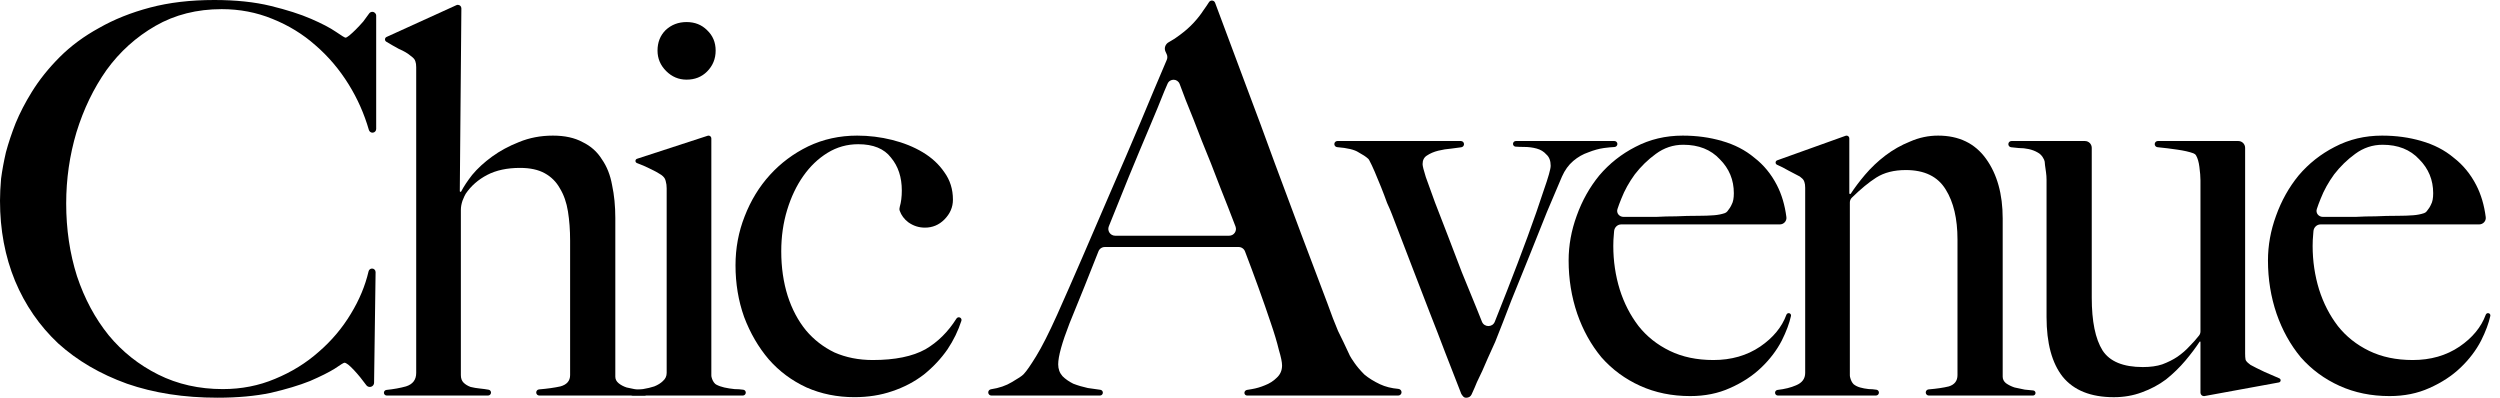 <svg width="220" height="35" viewBox="0 0 220 35" fill="none" xmlns="http://www.w3.org/2000/svg">
<path d="M218.998 27.562C219.105 27.589 219.173 27.694 219.149 27.801C219.008 28.448 218.737 29.174 218.335 29.977C217.893 30.83 217.293 31.619 216.535 32.345C215.778 33.071 214.862 33.671 213.789 34.145C212.747 34.618 211.579 34.855 210.284 34.855C208.674 34.855 207.206 34.555 205.88 33.955C204.554 33.355 203.417 32.519 202.47 31.445C201.554 30.34 200.844 29.062 200.339 27.609C199.834 26.125 199.581 24.563 199.581 22.921C199.581 21.595 199.818 20.285 200.291 18.99C200.765 17.664 201.428 16.48 202.281 15.438C203.165 14.396 204.222 13.56 205.454 12.928C206.716 12.265 208.106 11.934 209.621 11.934C210.852 11.934 212.005 12.091 213.078 12.407C214.183 12.723 215.131 13.212 215.92 13.875C216.741 14.507 217.404 15.312 217.909 16.291C218.331 17.108 218.61 18.047 218.745 19.106C218.789 19.452 218.512 19.748 218.164 19.748H204.207C203.875 19.748 203.606 20.017 203.583 20.348C203.577 20.443 203.569 20.543 203.559 20.648C203.528 20.963 203.512 21.295 203.512 21.642C203.512 22.968 203.701 24.247 204.08 25.478C204.459 26.678 205.012 27.751 205.738 28.699C206.464 29.614 207.379 30.34 208.484 30.877C209.59 31.414 210.868 31.682 212.321 31.682C213.899 31.682 215.273 31.288 216.441 30.498C217.577 29.721 218.345 28.788 218.745 27.699C218.783 27.596 218.891 27.535 218.998 27.562V27.562ZM214.12 17.001C214.12 15.833 213.71 14.838 212.889 14.017C212.1 13.165 211.026 12.739 209.668 12.739C208.784 12.739 207.979 13.007 207.253 13.544C206.559 14.049 205.943 14.649 205.406 15.343C204.901 16.038 204.506 16.748 204.222 17.475C204.08 17.822 203.965 18.131 203.879 18.399C203.764 18.752 204.039 19.085 204.41 19.085C204.856 19.085 205.267 19.085 205.643 19.085C206.211 19.085 206.764 19.085 207.301 19.085C207.869 19.053 208.453 19.037 209.053 19.037C209.653 19.006 210.316 18.99 211.042 18.99C211.515 18.99 211.957 18.974 212.368 18.943C212.721 18.916 213.039 18.853 213.322 18.756C213.412 18.725 213.49 18.669 213.55 18.596C213.723 18.384 213.85 18.184 213.931 17.995C214.057 17.774 214.12 17.443 214.12 17.001Z" fill="black"/>
<path d="M200.697 33.469C200.697 33.56 200.632 33.639 200.542 33.655L193.999 34.853C193.981 34.856 193.963 34.858 193.945 34.858V34.858C193.777 34.858 193.641 34.722 193.641 34.554V30.092C193.641 30.081 193.636 30.071 193.629 30.063V30.063C193.61 30.045 193.58 30.048 193.566 30.07C193.224 30.594 192.807 31.148 192.315 31.733C191.809 32.332 191.241 32.885 190.61 33.39C189.978 33.864 189.268 34.242 188.478 34.527C187.721 34.811 186.9 34.953 186.016 34.953C183.995 34.953 182.495 34.353 181.517 33.153C180.57 31.953 180.096 30.201 180.096 27.896V16.341C180.096 16.215 180.096 16.041 180.096 15.82C180.096 15.599 180.08 15.378 180.049 15.157C180.02 14.926 179.991 14.721 179.962 14.543C179.957 14.51 179.954 14.477 179.953 14.444C179.95 14.279 179.927 14.153 179.884 14.065C179.87 14.034 179.852 14.005 179.838 13.974C179.712 13.714 179.53 13.524 179.291 13.405C179.07 13.278 178.817 13.184 178.533 13.12C178.249 13.057 177.949 13.026 177.633 13.026C177.407 13.003 177.188 12.98 176.978 12.958C176.839 12.943 176.734 12.825 176.734 12.685V12.685C176.734 12.533 176.857 12.41 177.008 12.41H183.474C183.805 12.41 184.074 12.679 184.074 13.011V26.192C184.074 28.275 184.39 29.822 185.021 30.833C185.653 31.811 186.837 32.301 188.573 32.301C189.236 32.301 189.805 32.222 190.278 32.064C190.783 31.875 191.225 31.654 191.604 31.401C192.015 31.117 192.378 30.801 192.693 30.454C192.992 30.155 193.267 29.845 193.519 29.523C193.599 29.421 193.641 29.294 193.641 29.164V15.867C193.641 15.552 193.609 15.157 193.546 14.683C193.493 14.262 193.397 13.929 193.257 13.684C193.203 13.591 193.115 13.524 193.014 13.488C192.652 13.357 192.182 13.251 191.604 13.168C191.048 13.085 190.468 13.013 189.863 12.954C189.723 12.941 189.615 12.823 189.615 12.682V12.682C189.615 12.532 189.737 12.41 189.887 12.41H196.971C197.303 12.41 197.571 12.679 197.571 13.011V31.117C197.571 31.33 197.583 31.498 197.605 31.621C197.613 31.664 197.628 31.706 197.652 31.742C197.726 31.854 197.857 31.977 198.045 32.111C198.329 32.269 198.74 32.474 199.276 32.727C199.788 32.954 200.223 33.143 200.581 33.294C200.651 33.324 200.697 33.392 200.697 33.469V33.469Z" fill="black"/>
<path d="M179.126 34.583C179.126 34.707 179.025 34.808 178.901 34.808H169.735C169.586 34.808 169.465 34.687 169.465 34.538V34.538C169.465 34.396 169.574 34.279 169.715 34.267C170.451 34.205 171.046 34.116 171.501 34.003C172.006 33.845 172.259 33.513 172.259 33.008V21.074C172.259 19.243 171.912 17.774 171.217 16.669C170.522 15.533 169.354 14.964 167.712 14.964C166.671 14.964 165.802 15.186 165.108 15.628C164.461 16.039 163.747 16.628 162.964 17.394C162.85 17.506 162.787 17.659 162.787 17.818V33.044C162.787 33.083 162.791 33.123 162.8 33.161C162.864 33.448 162.971 33.665 163.119 33.813C163.277 33.94 163.466 34.034 163.687 34.097C163.908 34.161 164.161 34.208 164.445 34.239C164.665 34.239 164.895 34.259 165.135 34.297C165.257 34.316 165.345 34.424 165.345 34.548V34.548C165.345 34.691 165.228 34.808 165.084 34.808H156.451C156.315 34.808 156.204 34.697 156.204 34.561V34.561C156.204 34.433 156.302 34.326 156.43 34.312C157.059 34.24 157.599 34.106 158.051 33.908C158.588 33.687 158.856 33.324 158.856 32.819V16.527C158.856 16.312 158.833 16.143 158.788 16.02C158.772 15.979 158.758 15.937 158.739 15.897C158.687 15.787 158.568 15.665 158.383 15.533C158.099 15.375 157.767 15.201 157.388 15.012C157.052 14.816 156.715 14.644 156.379 14.498C156.302 14.464 156.252 14.389 156.252 14.305V14.305C156.252 14.218 156.307 14.14 156.389 14.11L162.416 11.948C162.442 11.938 162.47 11.934 162.498 11.934V11.934C162.631 11.934 162.74 12.042 162.74 12.176V17.005C162.74 17.032 162.755 17.056 162.778 17.068V17.068C162.81 17.084 162.849 17.073 162.869 17.043C163.21 16.522 163.624 15.971 164.113 15.391C164.65 14.759 165.25 14.191 165.913 13.686C166.576 13.181 167.302 12.77 168.091 12.454C168.881 12.107 169.702 11.934 170.554 11.934C172.385 11.934 173.79 12.612 174.769 13.97C175.748 15.328 176.237 17.08 176.237 19.227V33.15C176.237 33.371 176.332 33.561 176.521 33.719C176.742 33.877 176.995 34.003 177.279 34.097C177.563 34.161 177.863 34.224 178.179 34.287C178.447 34.311 178.696 34.336 178.926 34.36C179.04 34.372 179.126 34.468 179.126 34.583V34.583Z" fill="black"/>
<path d="M157.456 27.562C157.562 27.589 157.63 27.694 157.607 27.801C157.466 28.448 157.195 29.174 156.793 29.977C156.351 30.83 155.751 31.619 154.993 32.345C154.236 33.071 153.32 33.671 152.246 34.145C151.205 34.618 150.036 34.855 148.742 34.855C147.132 34.855 145.664 34.555 144.338 33.955C143.012 33.355 141.875 32.519 140.928 31.445C140.012 30.34 139.302 29.062 138.797 27.609C138.291 26.125 138.039 24.563 138.039 22.921C138.039 21.595 138.276 20.285 138.749 18.99C139.223 17.664 139.886 16.48 140.738 15.438C141.622 14.396 142.68 13.56 143.911 12.928C145.174 12.265 146.563 11.934 148.079 11.934C149.31 11.934 150.463 12.091 151.536 12.407C152.641 12.723 153.588 13.212 154.378 13.875C155.199 14.507 155.862 15.312 156.367 16.291C156.789 17.108 157.067 18.047 157.203 19.106C157.247 19.452 156.97 19.748 156.622 19.748H142.665C142.333 19.748 142.064 20.017 142.041 20.348C142.035 20.443 142.026 20.543 142.017 20.648C141.985 20.963 141.97 21.295 141.97 21.642C141.97 22.968 142.159 24.247 142.538 25.478C142.917 26.678 143.469 27.751 144.196 28.699C144.922 29.614 145.837 30.34 146.942 30.877C148.047 31.414 149.326 31.682 150.778 31.682C152.357 31.682 153.73 31.288 154.899 30.498C156.035 29.721 156.803 28.788 157.203 27.699C157.241 27.596 157.349 27.535 157.456 27.562V27.562ZM152.578 17.001C152.578 15.833 152.168 14.838 151.347 14.017C150.557 13.165 149.484 12.739 148.126 12.739C147.242 12.739 146.437 13.007 145.711 13.544C145.016 14.049 144.401 14.649 143.864 15.343C143.359 16.038 142.964 16.748 142.68 17.475C142.538 17.822 142.423 18.131 142.336 18.399C142.222 18.752 142.497 19.085 142.868 19.085C143.313 19.085 143.724 19.085 144.101 19.085C144.669 19.085 145.222 19.085 145.758 19.085C146.327 19.053 146.911 19.037 147.511 19.037C148.11 19.006 148.774 18.99 149.5 18.99C149.973 18.99 150.415 18.974 150.826 18.943C151.179 18.916 151.497 18.853 151.78 18.756C151.869 18.725 151.948 18.669 152.008 18.596C152.181 18.384 152.308 18.184 152.389 17.995C152.515 17.774 152.578 17.443 152.578 17.001Z" fill="black"/>
<path d="M142.331 12.671C142.331 12.815 142.215 12.931 142.071 12.937C141.807 12.95 141.499 12.979 141.147 13.026C140.705 13.089 140.248 13.215 139.774 13.405C139.301 13.563 138.858 13.815 138.448 14.162C138.038 14.51 137.706 14.967 137.454 15.536C137.075 16.42 136.633 17.462 136.127 18.662C135.654 19.861 135.149 21.124 134.612 22.45C134.075 23.776 133.539 25.102 133.002 26.428C132.497 27.754 132.023 28.97 131.581 30.075C131.328 30.643 131.107 31.133 130.918 31.543C130.76 31.922 130.602 32.285 130.444 32.632C130.287 32.98 130.129 33.311 129.971 33.627C129.845 33.943 129.687 34.306 129.497 34.716C129.403 34.906 129.245 35 129.024 35C128.92 35 128.838 34.968 128.777 34.905C128.749 34.876 128.725 34.844 128.699 34.815C128.656 34.766 128.622 34.718 128.597 34.669C128.092 33.374 127.619 32.159 127.177 31.022C126.735 29.854 126.277 28.67 125.803 27.47C125.33 26.239 124.825 24.929 124.288 23.54C123.751 22.15 123.151 20.587 122.488 18.851C122.393 18.598 122.251 18.267 122.062 17.856C121.904 17.414 121.73 16.957 121.541 16.483C121.352 16.009 121.162 15.552 120.973 15.11C120.799 14.705 120.639 14.366 120.492 14.094C120.466 14.045 120.432 14 120.391 13.962C120.201 13.789 119.921 13.603 119.552 13.405C119.204 13.173 118.578 13.021 117.673 12.949C117.532 12.938 117.421 12.82 117.421 12.678V12.678C117.421 12.53 117.541 12.41 117.689 12.41H128.559C128.711 12.41 128.834 12.533 128.834 12.685V12.685C128.834 12.825 128.729 12.943 128.59 12.96C128.351 12.989 128.069 13.027 127.745 13.073C127.335 13.105 126.94 13.168 126.561 13.263C126.182 13.357 125.851 13.499 125.566 13.689C125.314 13.847 125.188 14.099 125.188 14.447C125.188 14.604 125.282 14.983 125.472 15.583C125.693 16.183 125.961 16.925 126.277 17.809C126.624 18.693 127.003 19.672 127.413 20.745C127.824 21.819 128.234 22.892 128.645 23.966C129.087 25.039 129.513 26.081 129.923 27.091C130.097 27.52 130.26 27.925 130.411 28.308C130.612 28.816 131.337 28.824 131.54 28.316C131.87 27.487 132.231 26.574 132.623 25.576C133.254 23.966 133.854 22.387 134.423 20.84C134.991 19.293 135.464 17.935 135.843 16.767C136.254 15.599 136.459 14.873 136.459 14.589C136.459 14.147 136.333 13.815 136.08 13.594C135.859 13.341 135.575 13.168 135.228 13.073C134.88 12.979 134.517 12.931 134.138 12.931C133.855 12.931 133.597 12.922 133.367 12.905C133.24 12.895 133.144 12.787 133.144 12.66V12.66C133.144 12.522 133.256 12.41 133.394 12.41H142.071C142.215 12.41 142.331 12.527 142.331 12.671V12.671Z" fill="black"/>
<path d="M109.744 34.808C109.613 34.808 109.507 34.702 109.507 34.571V34.571C109.507 34.441 109.613 34.33 109.742 34.311C109.853 34.295 109.996 34.272 110.17 34.24C110.549 34.177 110.928 34.066 111.307 33.908C111.717 33.751 112.064 33.529 112.349 33.245C112.664 32.961 112.822 32.598 112.822 32.156C112.822 31.872 112.727 31.414 112.538 30.783C112.38 30.12 112.143 29.33 111.828 28.415C111.512 27.468 111.149 26.426 110.738 25.289C110.371 24.271 109.978 23.216 109.56 22.122C109.471 21.89 109.248 21.737 109 21.737H97.223C96.977 21.737 96.755 21.888 96.665 22.117C96.244 23.181 95.837 24.206 95.442 25.194C94.999 26.268 94.558 27.357 94.115 28.462C93.452 30.167 93.121 31.367 93.121 32.061C93.121 32.472 93.247 32.819 93.5 33.103C93.752 33.356 94.068 33.577 94.447 33.766C94.857 33.924 95.284 34.05 95.726 34.145C96.117 34.197 96.487 34.25 96.835 34.302C96.96 34.32 97.052 34.428 97.052 34.553V34.553C97.052 34.694 96.938 34.808 96.797 34.808H87.24C87.088 34.808 86.964 34.685 86.964 34.533V34.533C86.964 34.393 87.069 34.276 87.208 34.255C87.923 34.147 88.537 33.937 89.048 33.624C89.6 33.305 89.938 33.079 90.062 32.946C90.082 32.925 90.1 32.904 90.12 32.883C90.343 32.647 90.696 32.136 91.179 31.351C91.684 30.53 92.3 29.315 93.026 27.704C93.689 26.221 94.431 24.531 95.252 22.637C96.073 20.743 96.91 18.801 97.762 16.812C98.646 14.791 99.514 12.771 100.367 10.75C101.18 8.792 101.951 6.963 102.678 5.263C102.744 5.108 102.742 4.932 102.672 4.778L102.559 4.529C102.421 4.225 102.559 3.87 102.852 3.711C103.204 3.521 103.528 3.31 103.824 3.078C104.298 2.731 104.708 2.367 105.055 1.989C105.403 1.61 105.687 1.247 105.908 0.899C106.107 0.625 106.267 0.39 106.388 0.195C106.444 0.104 106.542 0.047 106.649 0.047V0.047C106.773 0.047 106.884 0.124 106.927 0.24C107.88 2.79 108.787 5.22 109.649 7.53C110.533 9.866 111.37 12.123 112.159 14.302C112.98 16.48 113.769 18.596 114.527 20.648C115.285 22.669 116.043 24.673 116.8 26.663C117.148 27.641 117.463 28.462 117.747 29.125C118.063 29.757 118.41 30.483 118.789 31.304C118.852 31.43 118.995 31.651 119.216 31.967C119.437 32.282 119.721 32.614 120.068 32.961C120.447 33.277 120.905 33.561 121.441 33.814C121.909 34.033 122.448 34.17 123.058 34.222C123.213 34.235 123.336 34.362 123.336 34.518V34.518C123.336 34.678 123.206 34.808 123.045 34.808H109.744ZM103.81 7.392C103.622 6.902 102.952 6.889 102.744 7.37C102.653 7.579 102.556 7.806 102.451 8.05C102.103 8.935 101.661 10.008 101.125 11.271C100.588 12.534 99.988 13.97 99.325 15.581C98.788 16.923 98.205 18.368 97.577 19.916C97.417 20.311 97.707 20.743 98.134 20.743H108.165C108.585 20.743 108.875 20.323 108.725 19.931C108.286 18.78 107.836 17.63 107.376 16.48C106.839 15.06 106.302 13.702 105.766 12.408C105.261 11.082 104.787 9.882 104.345 8.808C104.153 8.291 103.975 7.819 103.81 7.392Z" fill="black"/>
<path d="M84.482 27.945C84.587 27.997 84.638 28.117 84.603 28.228C84.32 29.105 83.914 29.941 83.384 30.735C82.816 31.556 82.121 32.298 81.3 32.961C80.479 33.592 79.548 34.082 78.506 34.429C77.496 34.776 76.391 34.95 75.191 34.95C73.675 34.95 72.27 34.666 70.976 34.097C69.681 33.498 68.576 32.677 67.661 31.635C66.745 30.561 66.019 29.314 65.482 27.893C64.977 26.473 64.725 24.957 64.725 23.347C64.725 21.832 64.993 20.395 65.53 19.037C66.067 17.648 66.808 16.433 67.756 15.391C68.703 14.349 69.824 13.512 71.118 12.881C72.444 12.249 73.881 11.934 75.428 11.934C76.47 11.934 77.496 12.06 78.506 12.312C79.516 12.565 80.416 12.928 81.206 13.402C81.995 13.875 82.626 14.459 83.1 15.154C83.605 15.849 83.858 16.654 83.858 17.569C83.858 18.232 83.605 18.816 83.1 19.322C82.626 19.795 82.058 20.032 81.395 20.032C80.858 20.032 80.369 19.874 79.927 19.558C79.569 19.283 79.319 18.948 79.177 18.553C79.136 18.438 79.145 18.313 79.18 18.197C79.299 17.791 79.359 17.313 79.359 16.764C79.359 15.596 79.043 14.633 78.411 13.875C77.811 13.086 76.849 12.691 75.522 12.691C74.544 12.691 73.644 12.944 72.823 13.449C72.002 13.954 71.292 14.633 70.692 15.486C70.092 16.338 69.618 17.332 69.271 18.469C68.924 19.606 68.75 20.821 68.75 22.116C68.75 23.537 68.94 24.847 69.319 26.047C69.697 27.215 70.234 28.225 70.929 29.077C71.623 29.898 72.46 30.546 73.439 31.019C74.449 31.461 75.57 31.682 76.801 31.682C78.759 31.682 80.306 31.366 81.442 30.735C82.522 30.105 83.43 29.206 84.168 28.035C84.234 27.929 84.37 27.889 84.482 27.945V27.945Z" fill="black"/>
<path d="M62.977 4.451C62.977 5.178 62.724 5.793 62.219 6.298C61.745 6.772 61.145 7.009 60.419 7.009C59.725 7.009 59.125 6.756 58.62 6.251C58.114 5.746 57.862 5.146 57.862 4.451C57.862 3.725 58.099 3.125 58.572 2.652C59.078 2.178 59.693 1.941 60.419 1.941C61.145 1.941 61.745 2.178 62.219 2.652C62.724 3.125 62.977 3.725 62.977 4.451ZM65.629 34.548C65.629 34.692 65.512 34.808 65.368 34.808H55.693C55.557 34.808 55.447 34.698 55.447 34.562V34.562C55.447 34.433 55.545 34.327 55.673 34.316C55.976 34.291 56.28 34.265 56.583 34.24C56.962 34.177 57.294 34.098 57.578 34.003C57.894 33.877 58.146 33.719 58.336 33.53C58.556 33.34 58.667 33.103 58.667 32.819V16.575C58.667 16.342 58.64 16.136 58.587 15.957C58.578 15.927 58.57 15.896 58.563 15.866C58.52 15.694 58.396 15.536 58.194 15.391C57.909 15.202 57.562 15.012 57.152 14.823C56.811 14.652 56.444 14.495 56.052 14.35C55.973 14.321 55.92 14.246 55.92 14.162V14.162C55.92 14.076 55.976 14 56.057 13.973L62.277 11.946C62.301 11.938 62.327 11.934 62.353 11.934V11.934C62.488 11.934 62.598 12.044 62.598 12.179V33.044C62.598 33.084 62.601 33.123 62.61 33.162C62.672 33.427 62.781 33.632 62.937 33.779C62.963 33.803 62.992 33.823 63.023 33.84C63.233 33.953 63.47 34.039 63.734 34.098C64.019 34.161 64.319 34.209 64.634 34.24C64.905 34.24 65.167 34.259 65.419 34.298C65.541 34.316 65.629 34.424 65.629 34.548V34.548Z" fill="black"/>
<path d="M56.943 34.583C56.943 34.708 56.842 34.808 56.718 34.808H47.457C47.308 34.808 47.187 34.687 47.187 34.538V34.538C47.187 34.397 47.296 34.279 47.437 34.267C48.179 34.205 48.806 34.117 49.318 34.003C49.886 33.845 50.17 33.514 50.17 33.009V21.169C50.17 20.253 50.107 19.401 49.981 18.611C49.855 17.822 49.618 17.143 49.27 16.575C48.955 16.007 48.513 15.565 47.944 15.249C47.376 14.933 46.65 14.775 45.766 14.775C44.629 14.775 43.666 14.981 42.877 15.391C42.088 15.802 41.456 16.354 40.983 17.049C40.92 17.143 40.825 17.349 40.699 17.664C40.604 17.948 40.556 18.217 40.556 18.47V33.009C40.556 33.293 40.635 33.514 40.793 33.672C40.951 33.83 41.156 33.956 41.409 34.05C41.661 34.114 41.946 34.161 42.261 34.193C42.507 34.217 42.753 34.251 42.999 34.295C43.121 34.317 43.209 34.424 43.209 34.548V34.548C43.209 34.692 43.092 34.808 42.948 34.808H34.031C33.895 34.808 33.784 34.698 33.784 34.561V34.561C33.784 34.433 33.882 34.326 34.01 34.313C34.645 34.248 35.217 34.144 35.726 34.003C36.326 33.814 36.626 33.419 36.626 32.819V5.919C36.626 5.704 36.603 5.535 36.557 5.412C36.542 5.37 36.527 5.329 36.508 5.289C36.457 5.179 36.338 5.057 36.152 4.925C35.9 4.704 35.552 4.499 35.11 4.309C34.737 4.108 34.364 3.895 33.992 3.668C33.921 3.625 33.879 3.549 33.879 3.467V3.467C33.879 3.374 33.933 3.29 34.017 3.252L40.164 0.454C40.204 0.435 40.248 0.426 40.292 0.426V0.426C40.464 0.426 40.603 0.566 40.601 0.738L40.462 16.819C40.462 16.843 40.476 16.866 40.498 16.878V16.878C40.53 16.894 40.569 16.881 40.586 16.849C40.806 16.421 41.128 15.935 41.551 15.391C42.025 14.823 42.609 14.286 43.303 13.781C43.998 13.276 44.787 12.85 45.671 12.502C46.587 12.123 47.581 11.934 48.655 11.934C49.697 11.934 50.565 12.123 51.26 12.502C51.986 12.85 52.554 13.355 52.965 14.018C53.407 14.649 53.706 15.407 53.864 16.291C54.054 17.175 54.148 18.138 54.148 19.18V33.151C54.148 33.372 54.243 33.561 54.433 33.719C54.622 33.877 54.859 34.003 55.143 34.098C55.427 34.161 55.727 34.224 56.043 34.287C56.285 34.312 56.519 34.336 56.742 34.36C56.856 34.372 56.943 34.469 56.943 34.583V34.583Z" fill="black"/>
<path d="M33.104 11.351C33.104 11.52 32.974 11.661 32.806 11.675V11.675C32.649 11.688 32.506 11.587 32.462 11.437C32.053 10.019 31.462 8.685 30.688 7.435C29.868 6.109 28.889 4.957 27.752 3.978C26.647 2.999 25.384 2.226 23.963 1.658C22.574 1.089 21.09 0.805 19.512 0.805C17.333 0.805 15.392 1.294 13.687 2.273C11.982 3.252 10.545 4.546 9.377 6.157C8.24 7.767 7.356 9.598 6.725 11.65C6.125 13.671 5.825 15.755 5.825 17.902C5.825 20.175 6.141 22.306 6.772 24.295C7.435 26.284 8.367 28.021 9.566 29.505C10.766 30.957 12.219 32.109 13.924 32.962C15.628 33.814 17.523 34.24 19.607 34.24C21.248 34.24 22.779 33.94 24.2 33.34C25.653 32.741 26.931 31.951 28.036 30.973C29.173 29.994 30.12 28.873 30.878 27.61C31.619 26.394 32.138 25.151 32.434 23.879C32.467 23.735 32.594 23.632 32.741 23.632V23.632C32.914 23.632 33.054 23.774 33.052 23.948L32.919 33.678C32.917 33.885 32.748 34.051 32.542 34.051V34.051C32.419 34.051 32.304 33.991 32.232 33.892C31.888 33.417 31.532 32.981 31.162 32.583C30.752 32.141 30.467 31.92 30.31 31.92C30.246 31.92 29.962 32.093 29.457 32.441C28.952 32.756 28.226 33.12 27.279 33.53C26.331 33.909 25.179 34.256 23.821 34.572C22.464 34.856 20.901 34.998 19.133 34.998C16.197 34.998 13.545 34.588 11.177 33.767C8.809 32.914 6.788 31.73 5.115 30.215C3.473 28.668 2.21 26.837 1.326 24.721C0.442 22.574 0 20.222 0 17.665C0 17.096 0.032 16.449 0.095 15.723C0.189 14.997 0.332 14.223 0.521 13.402C0.742 12.582 1.026 11.729 1.373 10.845C1.752 9.93 2.226 9.014 2.794 8.098C3.457 7.025 4.278 5.999 5.257 5.02C6.236 4.041 7.388 3.189 8.714 2.463C10.04 1.705 11.54 1.105 13.213 0.663C14.886 0.221 16.765 0 18.849 0C20.743 0 22.401 0.174 23.821 0.521C25.242 0.868 26.426 1.247 27.373 1.658C28.32 2.068 29.047 2.447 29.552 2.794C30.057 3.141 30.341 3.315 30.404 3.315C30.467 3.315 30.578 3.252 30.736 3.126C30.925 2.968 31.115 2.794 31.304 2.605C31.525 2.384 31.746 2.147 31.967 1.894C32.149 1.66 32.32 1.426 32.481 1.192C32.545 1.099 32.651 1.042 32.764 1.042V1.042C32.952 1.042 33.104 1.194 33.104 1.381V11.351Z" fill="black"/>
</svg>
